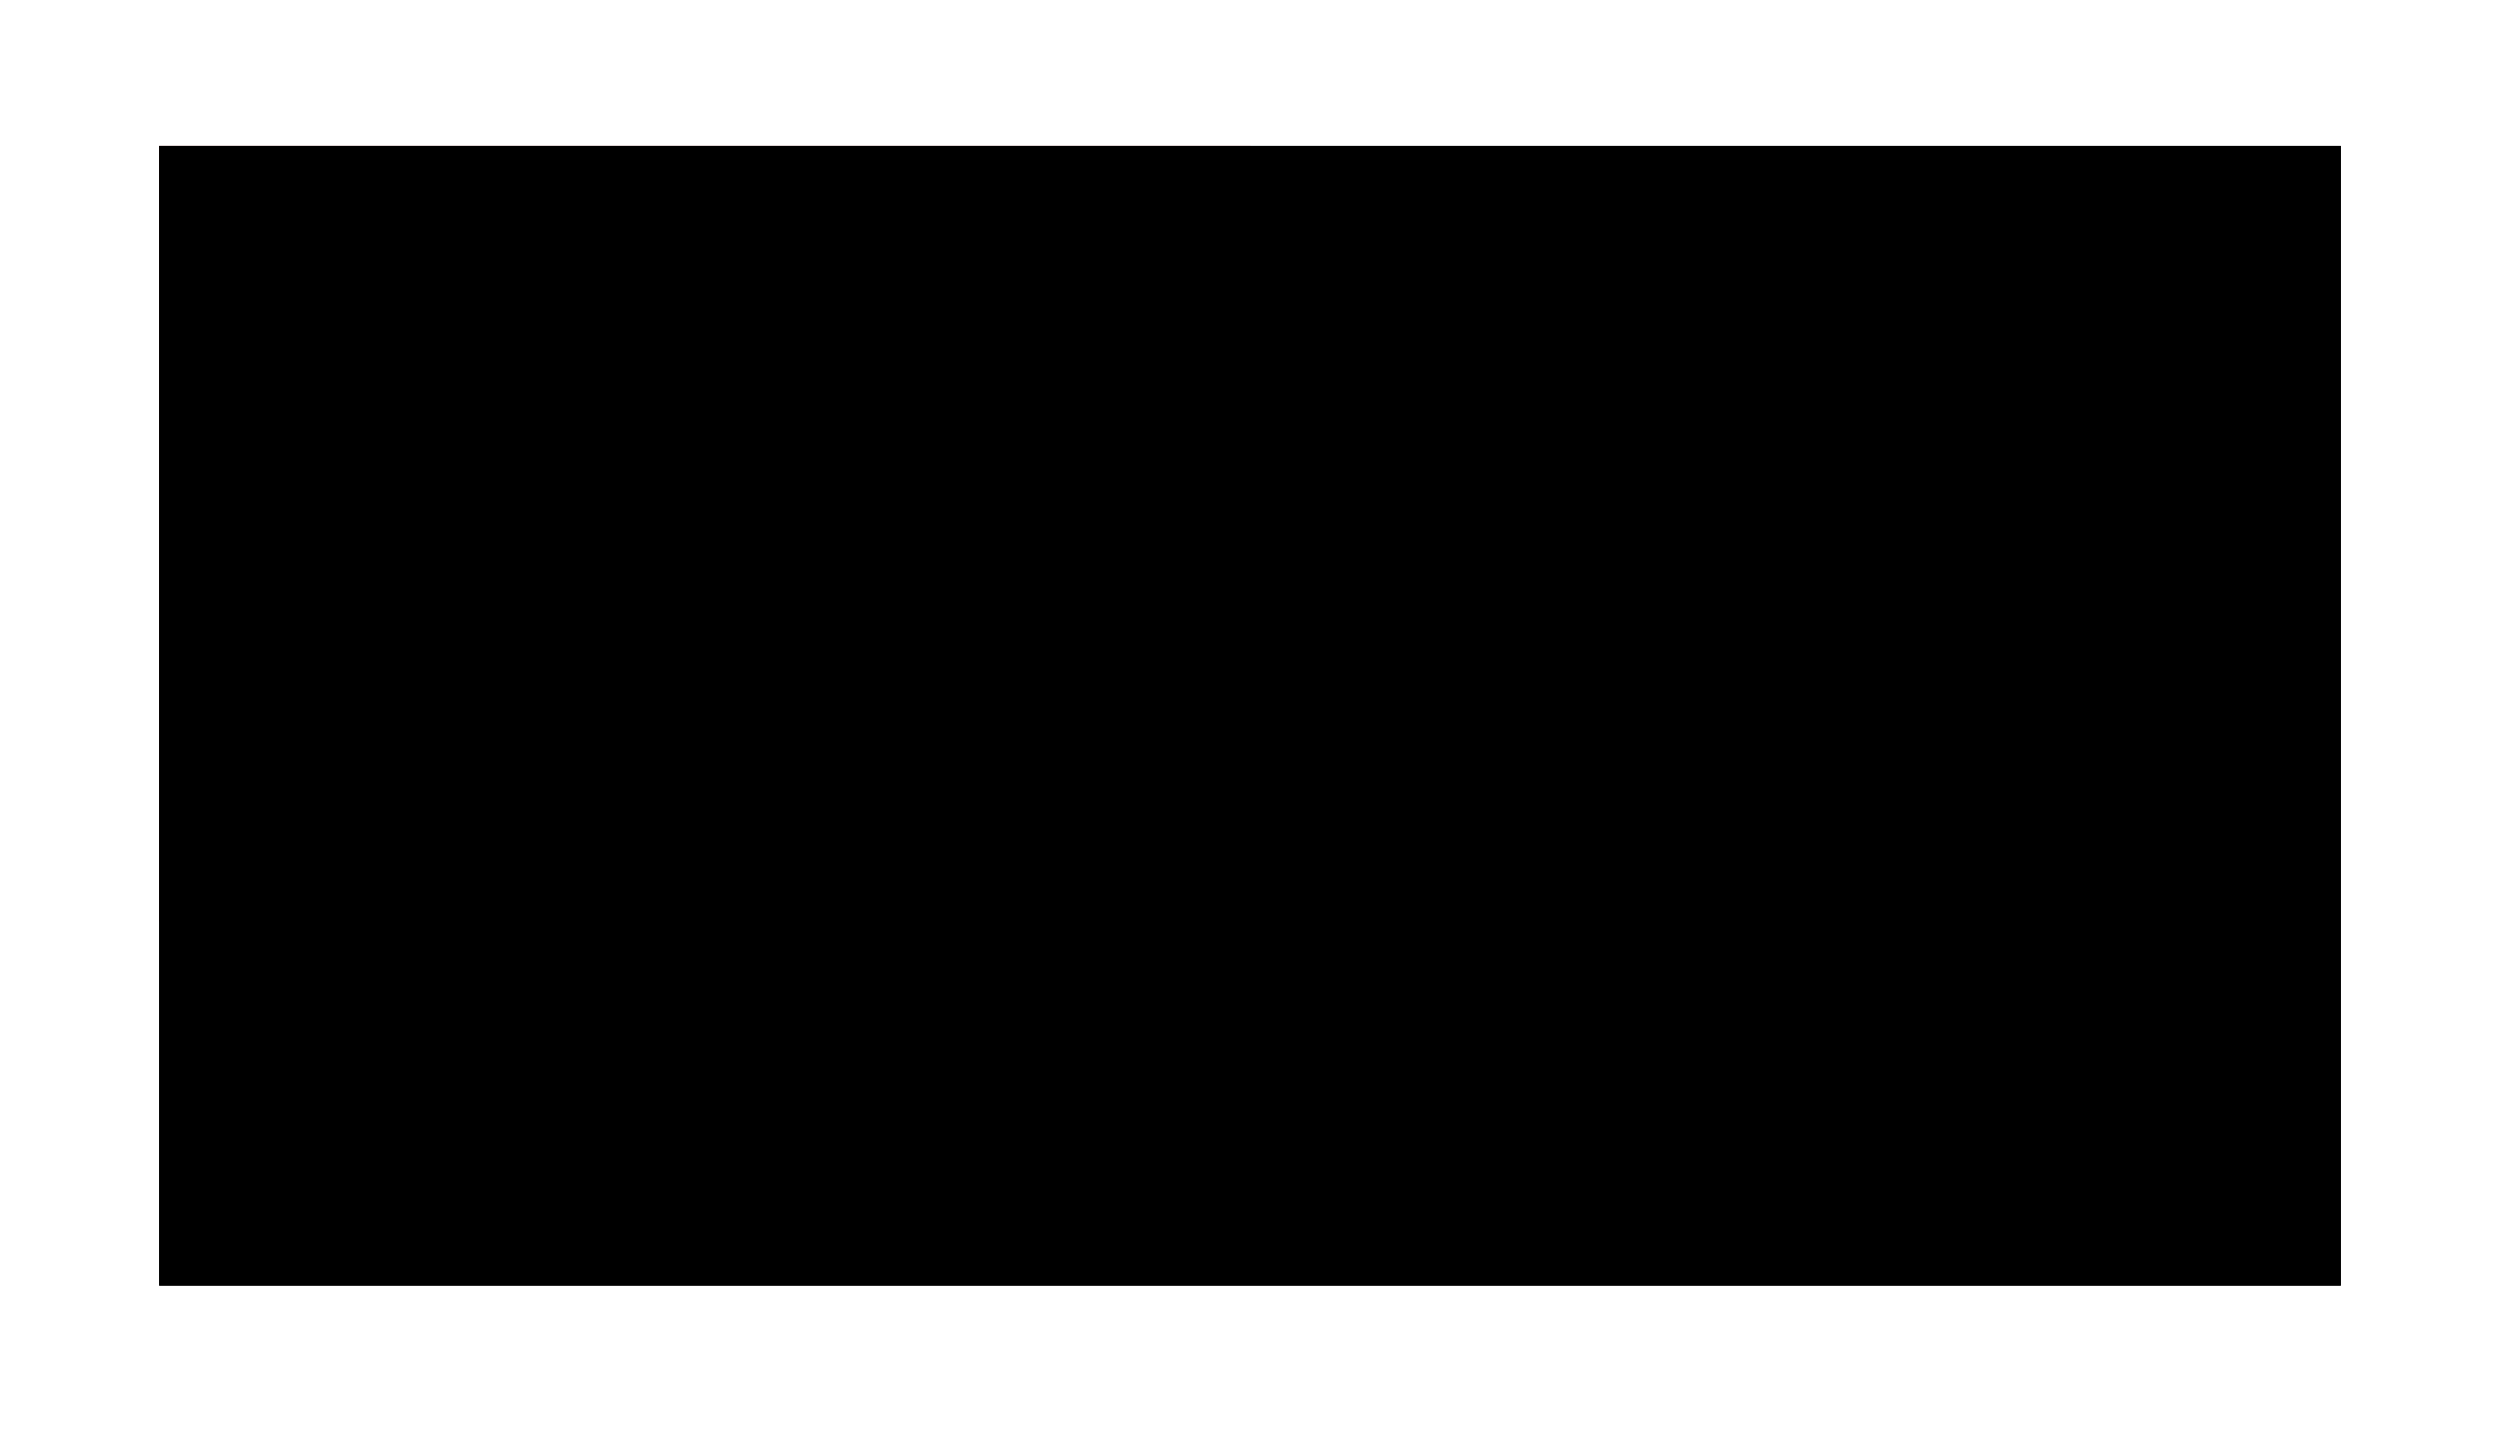 <?xml version="1.0" encoding="utf-8"?>
<!-- Generator: Adobe Illustrator 22.1.0, SVG Export Plug-In . SVG Version: 6.00 Build 0)  -->
<svg version="1.1" id="Layer_1" xmlns="http://www.w3.org/2000/svg" xmlns:xlink="http://www.w3.org/1999/xlink" x="0px" y="0px"
	 viewBox="0 0 207.3 118.7" style="enable-background:new 0 0 207.3 118.7;" xml:space="preserve">
<style type="text/css">
	.st0{clip-path:url(#SVGID_2_);fill:#EF3E42;}
	.st1{clip-path:url(#SVGID_4_);}
	.st2{clip-path:url(#SVGID_7_);}
	.st3{clip-path:url(#SVGID_8_);fill:#EF3E42;}
	.st4{clip-path:url(#SVGID_8_);fill:#FFD200;}
</style>
<g>
	<g>
		<g>
			<defs>
				<rect id="SVGID_1_" x="13.2" y="12.1" width="180.9" height="94.5"/>
			</defs>
			<clipPath id="SVGID_2_">
				<use xlink:href="#SVGID_1_"  style="overflow:visible;"/>
			</clipPath>
			<path class="st0" d="M25.4,30.6h21.9V37h-6.7v25h-8.4V37h-6.7L25.4,30.6L25.4,30.6z M67.5,50.3l4.6-19.7h12.1V62h-7.5V38.2h-0.1
				L69.9,62h-5.3l-6.3-23.8h-0.1V62h-7.4V30.6h12.4L67.5,50.3L67.5,50.3z M13.2,76.4h90.5V12.1H13.2V76.4z"/>
		</g>
		<g id="Logo_TM_2_Lineas_1_">
			<defs>
				<rect id="SVGID_3_" x="13.2" y="12.1" width="180.9" height="94.5"/>
			</defs>
			<clipPath id="SVGID_4_">
				<use xlink:href="#SVGID_3_"  style="overflow:visible;"/>
			</clipPath>
			<g class="st1">
				<g>
					<defs>
						<rect id="SVGID_5_" x="13.2" y="12.1" width="180.9" height="94.5"/>
					</defs>
					<defs>
						<rect id="SVGID_6_" x="13.2" y="12.1" width="180.9" height="94.5"/>
					</defs>
					<clipPath id="SVGID_7_">
						<use xlink:href="#SVGID_5_"  style="overflow:visible;"/>
					</clipPath>
					<clipPath id="SVGID_8_" class="st2">
						<use xlink:href="#SVGID_6_"  style="overflow:visible;"/>
					</clipPath>
					<path class="st3" d="M14.2,106.4h2v-10h-2V106.4z M22.5,98.8c-1,0-1.8,0.3-2.4,1.2l0,0v-1h-1.8v7.4h1.9v-3.6
						c0-0.9,0.3-2.4,1.7-2.4c1.2,0,1.2,1.2,1.2,2.1v3.9H25v-4.6C25,100.1,24.2,98.8,22.5,98.8 M35.4,98.8c-0.9,0-1.9,0.4-2.3,1.3
						c-0.4-0.9-1.1-1.3-2.2-1.3c-0.7,0-1.6,0.3-2.2,1.2l0,0v-1h-1.8v7.4h1.9v-3.6c0-1,0.2-2.5,1.4-2.5c1.1,0,1.1,1,1.1,1.7v4.4h1.9
						v-3.6c0-1,0.2-2.5,1.4-2.5c1.1,0,1.1,1,1.1,1.7v4.4h2v-4.6C37.7,100.1,37.2,98.8,35.4,98.8 M43,98.8c-2.2,0-3.8,1.5-3.8,3.9
						c0,2.1,1.4,3.8,3.8,3.8c2.4,0,3.9-1.7,3.9-3.8C46.9,100.3,45.2,98.8,43,98.8 M43,105c-1.5,0-1.8-1.3-1.8-2.5
						c0-1.1,0.6-2.2,1.8-2.2c1.3,0,1.9,1.1,1.9,2.2C44.9,103.7,44.5,105,43,105 M57.2,106.4h1.9V99h-1.9V106.4z M57.2,97.7h1.9v-1.8
						h-1.9V97.7z M61.1,106.4H63V95.7h-1.9V106.4z M65.1,106.4H67V99h-1.9V106.4z M65.1,97.7H67v-1.8h-1.9V97.7z M78.8,100.7
						L78.8,100.7V99h-1.7v7.4H79v-2.7c0-1.1,0-3,1.6-3c0.3,0,0.7,0.1,0.9,0.2V99c-0.2-0.1-0.4-0.1-0.6-0.1
						C79.6,98.8,78.8,100,78.8,100.7 M82.6,97.7h1.9v-1.8h-1.9V97.7z M82.6,106.4h1.9V99h-1.9V106.4z M89.9,98.8
						c-2.2,0-3.8,1.5-3.8,3.9c0,2.1,1.4,3.8,3.8,3.8s3.9-1.7,3.9-3.8C93.8,100.3,92.1,98.8,89.9,98.8 M89.9,105
						c-1.5,0-1.8-1.3-1.8-2.5c0-1.1,0.6-2.2,1.8-2.2c1.3,0,1.9,1.1,1.9,2.2C91.8,103.7,91.4,105,89.9,105 M52.5,98.8
						c-1,0-1.7,0.4-2.2,1.1l0,0v-4.3h-1.9v10.7h1.9v-0.9l0,0c0.6,0.8,1.4,1.1,2.3,1.1c2.3,0,3.1-1.9,3.1-3.9
						C55.6,100.6,54.8,98.8,52.5,98.8 M52,105c-1.3,0-1.7-1.3-1.7-2.4c0-1,0.5-2.3,1.7-2.3s1.6,1.4,1.6,2.3
						C53.6,103.7,53.3,105,52,105 M75.1,102.9V102c0-2.2-0.9-3.1-3.2-3.1c-0.8,0-1.8,0.2-2.6,0.6l0.1,1.6c0.6-0.5,1.5-0.8,2.3-0.8
						c1.1,0,1.7,0.4,1.7,1.6h-1.1c-0.8,0-1.7,0.1-2.5,0.4c-0.7,0.4-1.3,1-1.3,2.1c0,1.4,1.3,2.2,2.6,2.2c0.9,0,1.8-0.5,2.3-1.3l0,0
						c0,0.2,0,0.7,0.1,1.1h1.7c0-0.6-0.1-1.1-0.1-1.6C75.1,104.2,75.1,103.6,75.1,102.9 M73,104.5c-0.3,0.4-0.8,0.7-1.3,0.7
						c-0.7,0-1.2-0.3-1.2-0.9c0-1.1,1.3-1.3,2.1-1.3h0.8C73.4,103.5,73.3,104.1,73,104.5 M19.2,92.2c1.1,0,2.1-0.2,3.1-0.6v-5H19
						v0.9h2.3V91c-0.5,0.3-1.5,0.4-2.1,0.4c-2.6,0-4-1.8-4-4.3s1.5-4.3,4-4.3c0.9,0,1.8,0.1,2.6,0.5l0.1-0.9
						c-0.7-0.3-1.9-0.5-2.7-0.5c-3.1,0-5,2.1-5,5.2C14.2,90.2,16.1,92.2,19.2,92.2 M28.1,85.6v-0.9c-0.2,0-0.4-0.1-0.6-0.1
						c-0.9,0-1.5,0.8-1.9,1.6l0,0v-1.4h-0.9c0.1,0.5,0.1,0.8,0.1,1.6v5.7h0.9v-3.6c0-1.3,0.4-2.9,1.8-2.9
						C27.7,85.5,27.9,85.6,28.1,85.6 M32,92.2c1.5,0,2.1-0.8,2.4-1.5l0,0V92h0.9c-0.1-0.6-0.1-1.2-0.1-1.7v-5.6h-0.9v4
						c0,1.2-0.5,2.7-2.2,2.7c-1.2,0-1.7-0.9-1.7-2.3v-4.4h-0.9v4.7C29.5,91,30.2,92.2,32,92.2 M43.5,88.4c0-2.2-0.9-3.8-3-3.8
						c-1.5,0-2.1,1.1-2.3,1.5l0,0l0.1-1.3h-0.9v10.3h0.9v-4.2l0,0c0.4,0.9,1.1,1.4,2.3,1.4C42.5,92.2,43.5,90.6,43.5,88.4
						 M38.2,88.4c0-1.3,0.6-3,2.2-3c1.7,0,2.2,1.6,2.2,3s-0.4,3-2.2,3C38.8,91.5,38.2,89.8,38.2,88.4 M51.6,88.4c0-2-1-3.8-3.4-3.8
						s-3.4,1.8-3.4,3.8s1,3.8,3.4,3.8S51.6,90.4,51.6,88.4 M48.2,91.5c-1.6,0-2.4-1.4-2.4-3c0-1.7,0.8-3,2.4-3s2.4,1.4,2.4,3
						S49.8,91.5,48.2,91.5"/>
					<path class="st4" d="M103.7,76.4h90.5V12.1h-90.5V76.4z M148.9,65.1c-11.5,0-20.9-9.4-20.9-20.9s9.4-20.9,20.9-20.9
						s20.9,9.4,20.9,20.9S160.5,65.1,148.9,65.1"/>
				</g>
			</g>
		</g>
	</g>
</g>
</svg>
